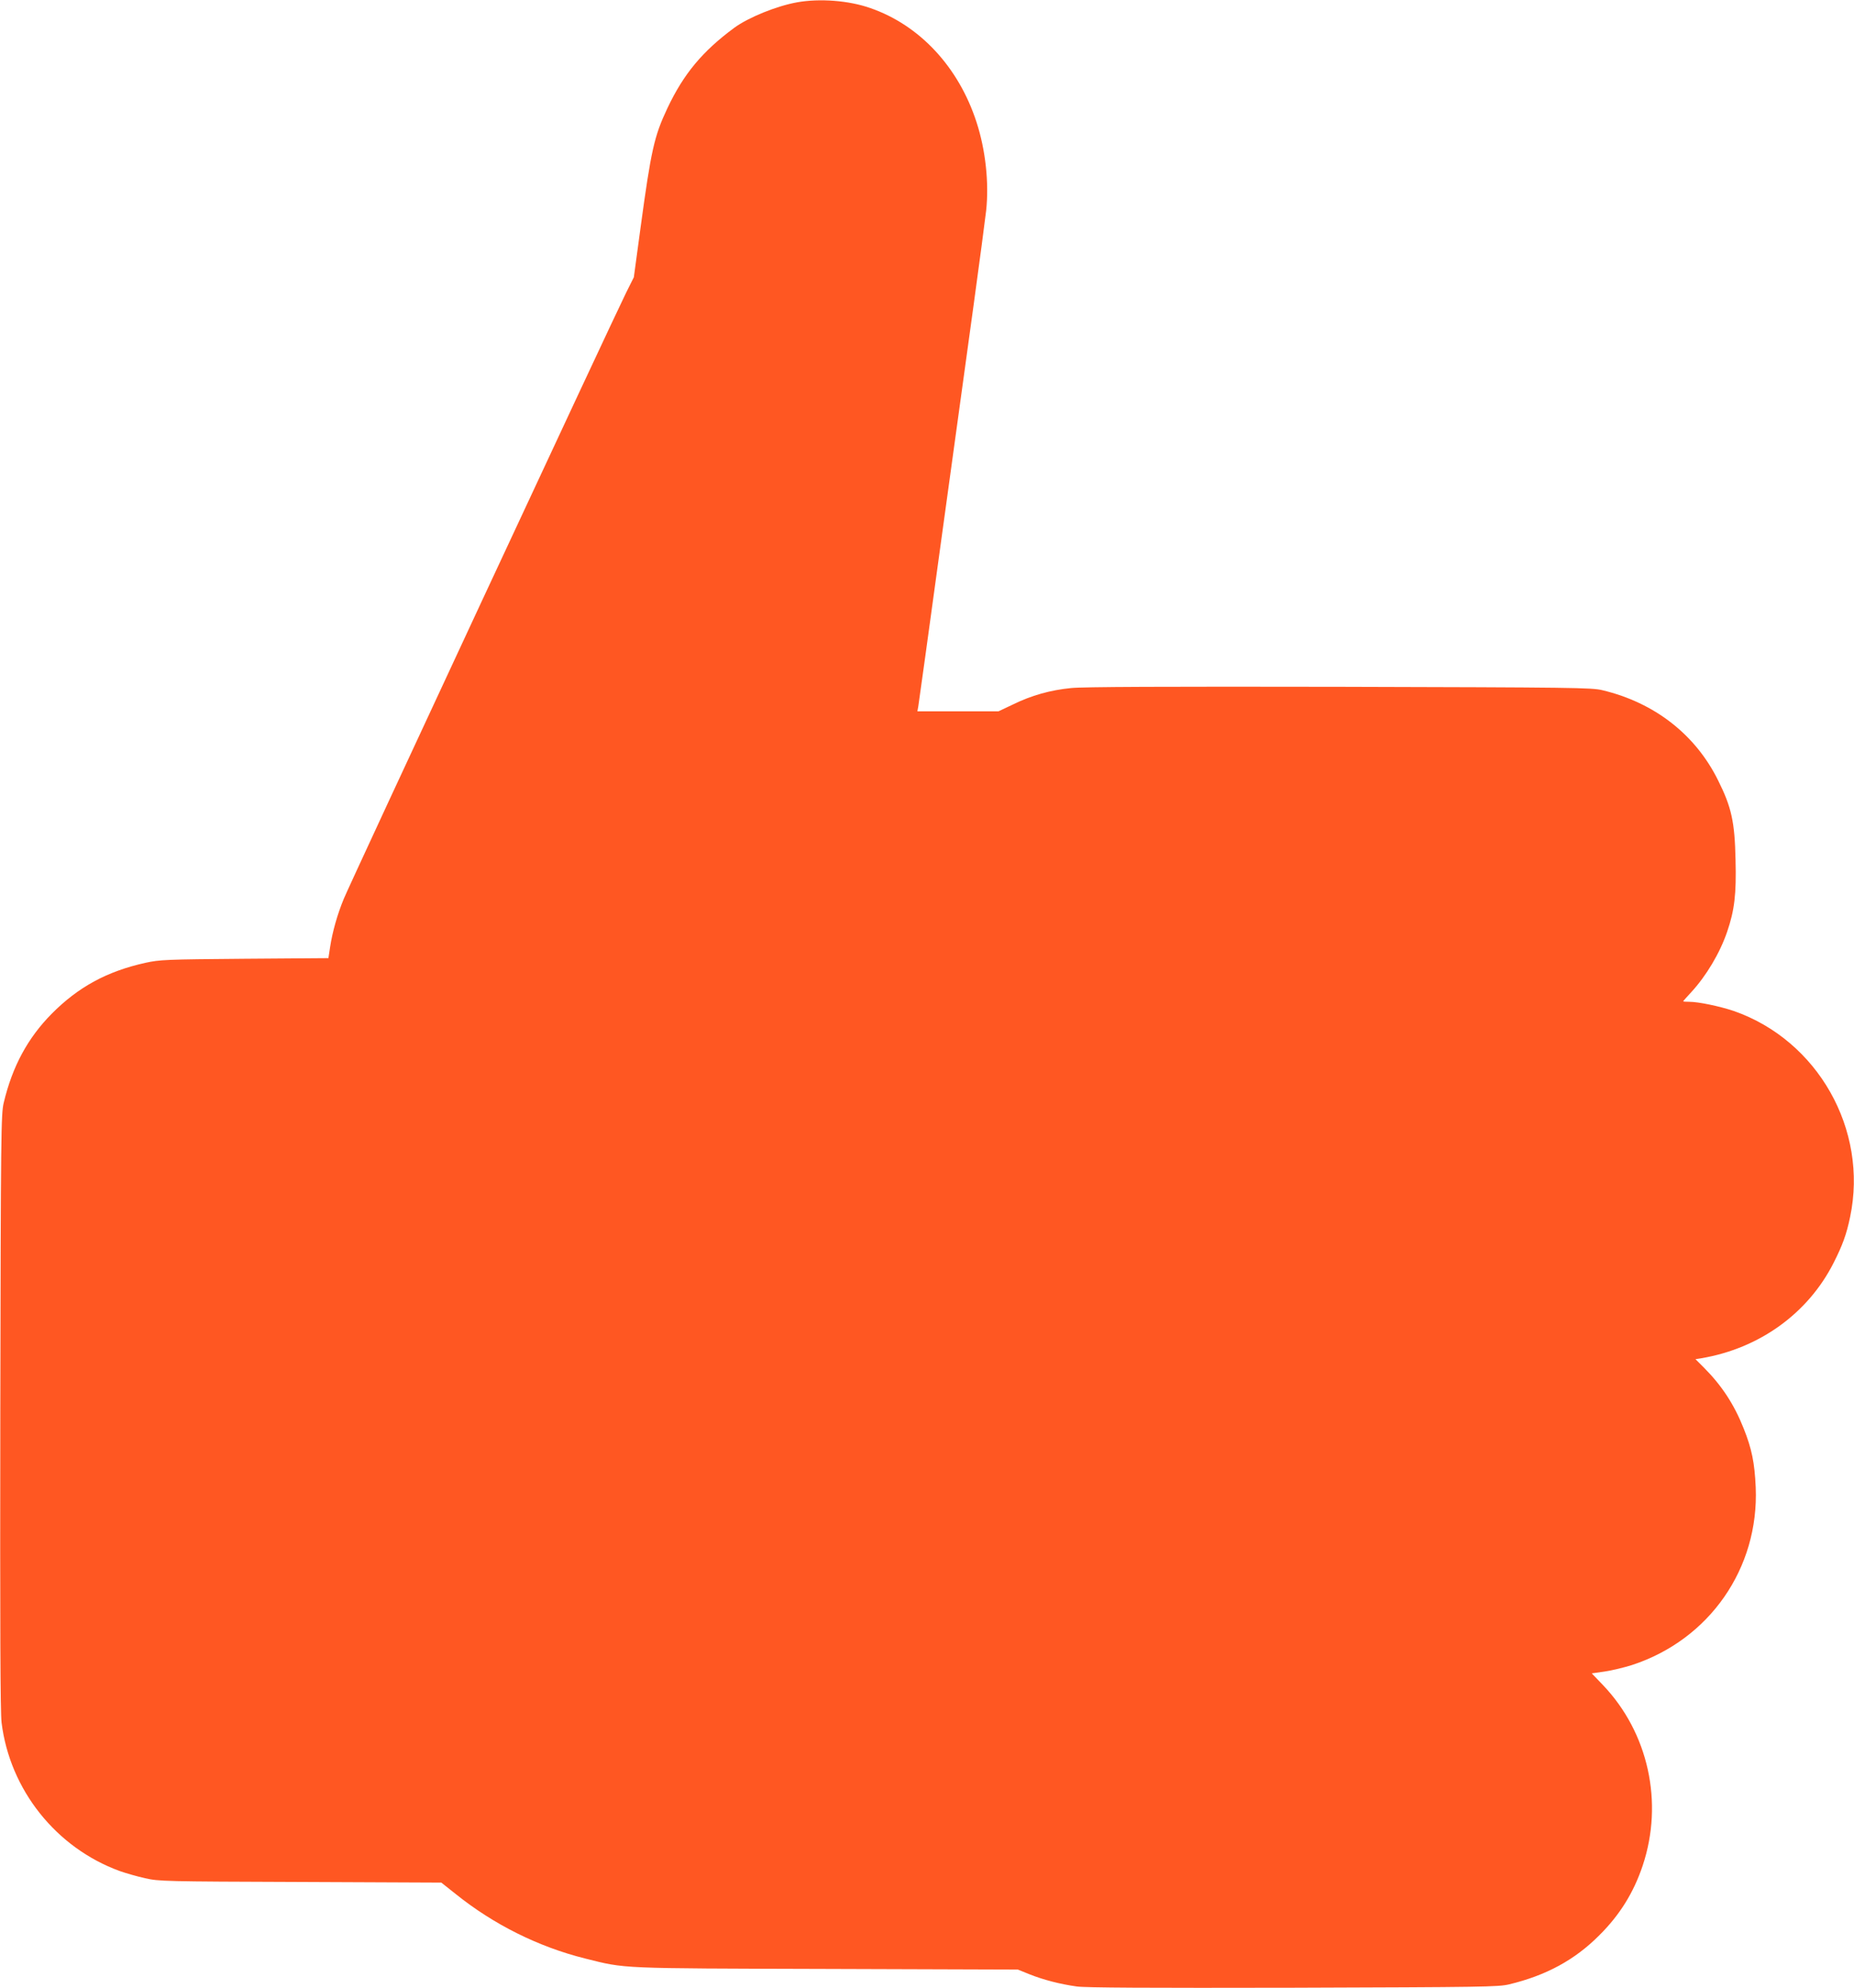 <?xml version="1.0" standalone="no"?>
<!DOCTYPE svg PUBLIC "-//W3C//DTD SVG 20010904//EN"
 "http://www.w3.org/TR/2001/REC-SVG-20010904/DTD/svg10.dtd">
<svg version="1.0" xmlns="http://www.w3.org/2000/svg"
 width="1194pt" height="1280pt" viewBox="0 0 1194 1280"
 preserveAspectRatio="xMidYMid meet">
<g transform="translate(0,1280) scale(0.1,-0.1)"
fill="#ff5722" stroke="none">
<path d="M5133 12785 c-133 -24 -312 -97 -403 -163 -206 -152 -327 -297 -432
-519 -85 -180 -105 -271 -172 -763 l-44 -325 -50 -100 c-78 -156 -1781 -3810
-1818 -3902 -41 -99 -73 -212 -88 -310 l-11 -72 -540 -4 c-508 -4 -546 -6
-638 -26 -248 -55 -432 -155 -604 -328 -154 -156 -253 -338 -309 -573 -17 -71
-19 -184 -22 -1985 -2 -1404 0 -1935 8 -2005 53 -434 352 -808 762 -957 40
-14 113 -35 163 -46 87 -20 124 -21 999 -24 l908 -4 92 -73 c245 -197 534
-341 835 -416 265 -66 203 -63 1556 -67 l1230 -4 74 -30 c90 -36 198 -64 306
-79 57 -8 462 -10 1395 -8 1225 4 1320 5 1390 22 237 57 422 157 580 316 132
131 221 275 279 448 136 407 37 856 -256 1163 l-72 75 84 12 c47 7 126 26 176
42 498 163 818 623 796 1144 -7 157 -25 248 -78 380 -61 154 -141 275 -253
388 l-57 57 38 6 c373 63 686 288 851 613 57 112 84 185 107 297 118 562 -209
1138 -750 1326 -89 30 -227 59 -286 59 -21 0 -39 1 -39 3 0 2 23 28 51 58 97
105 185 252 232 390 47 137 60 241 54 464 -5 243 -26 338 -112 510 -146 296
-410 501 -745 581 -70 17 -181 18 -1695 22 -1124 2 -1653 0 -1727 -8 -133 -13
-255 -47 -375 -106 l-93 -44 -261 0 -261 0 6 33 c3 17 69 493 146 1057 78 564
172 1250 210 1525 38 275 74 550 81 610 19 179 -4 390 -62 568 -115 355 -366
625 -684 735 -139 49 -327 63 -472 37z"/>
</g>
</svg>
